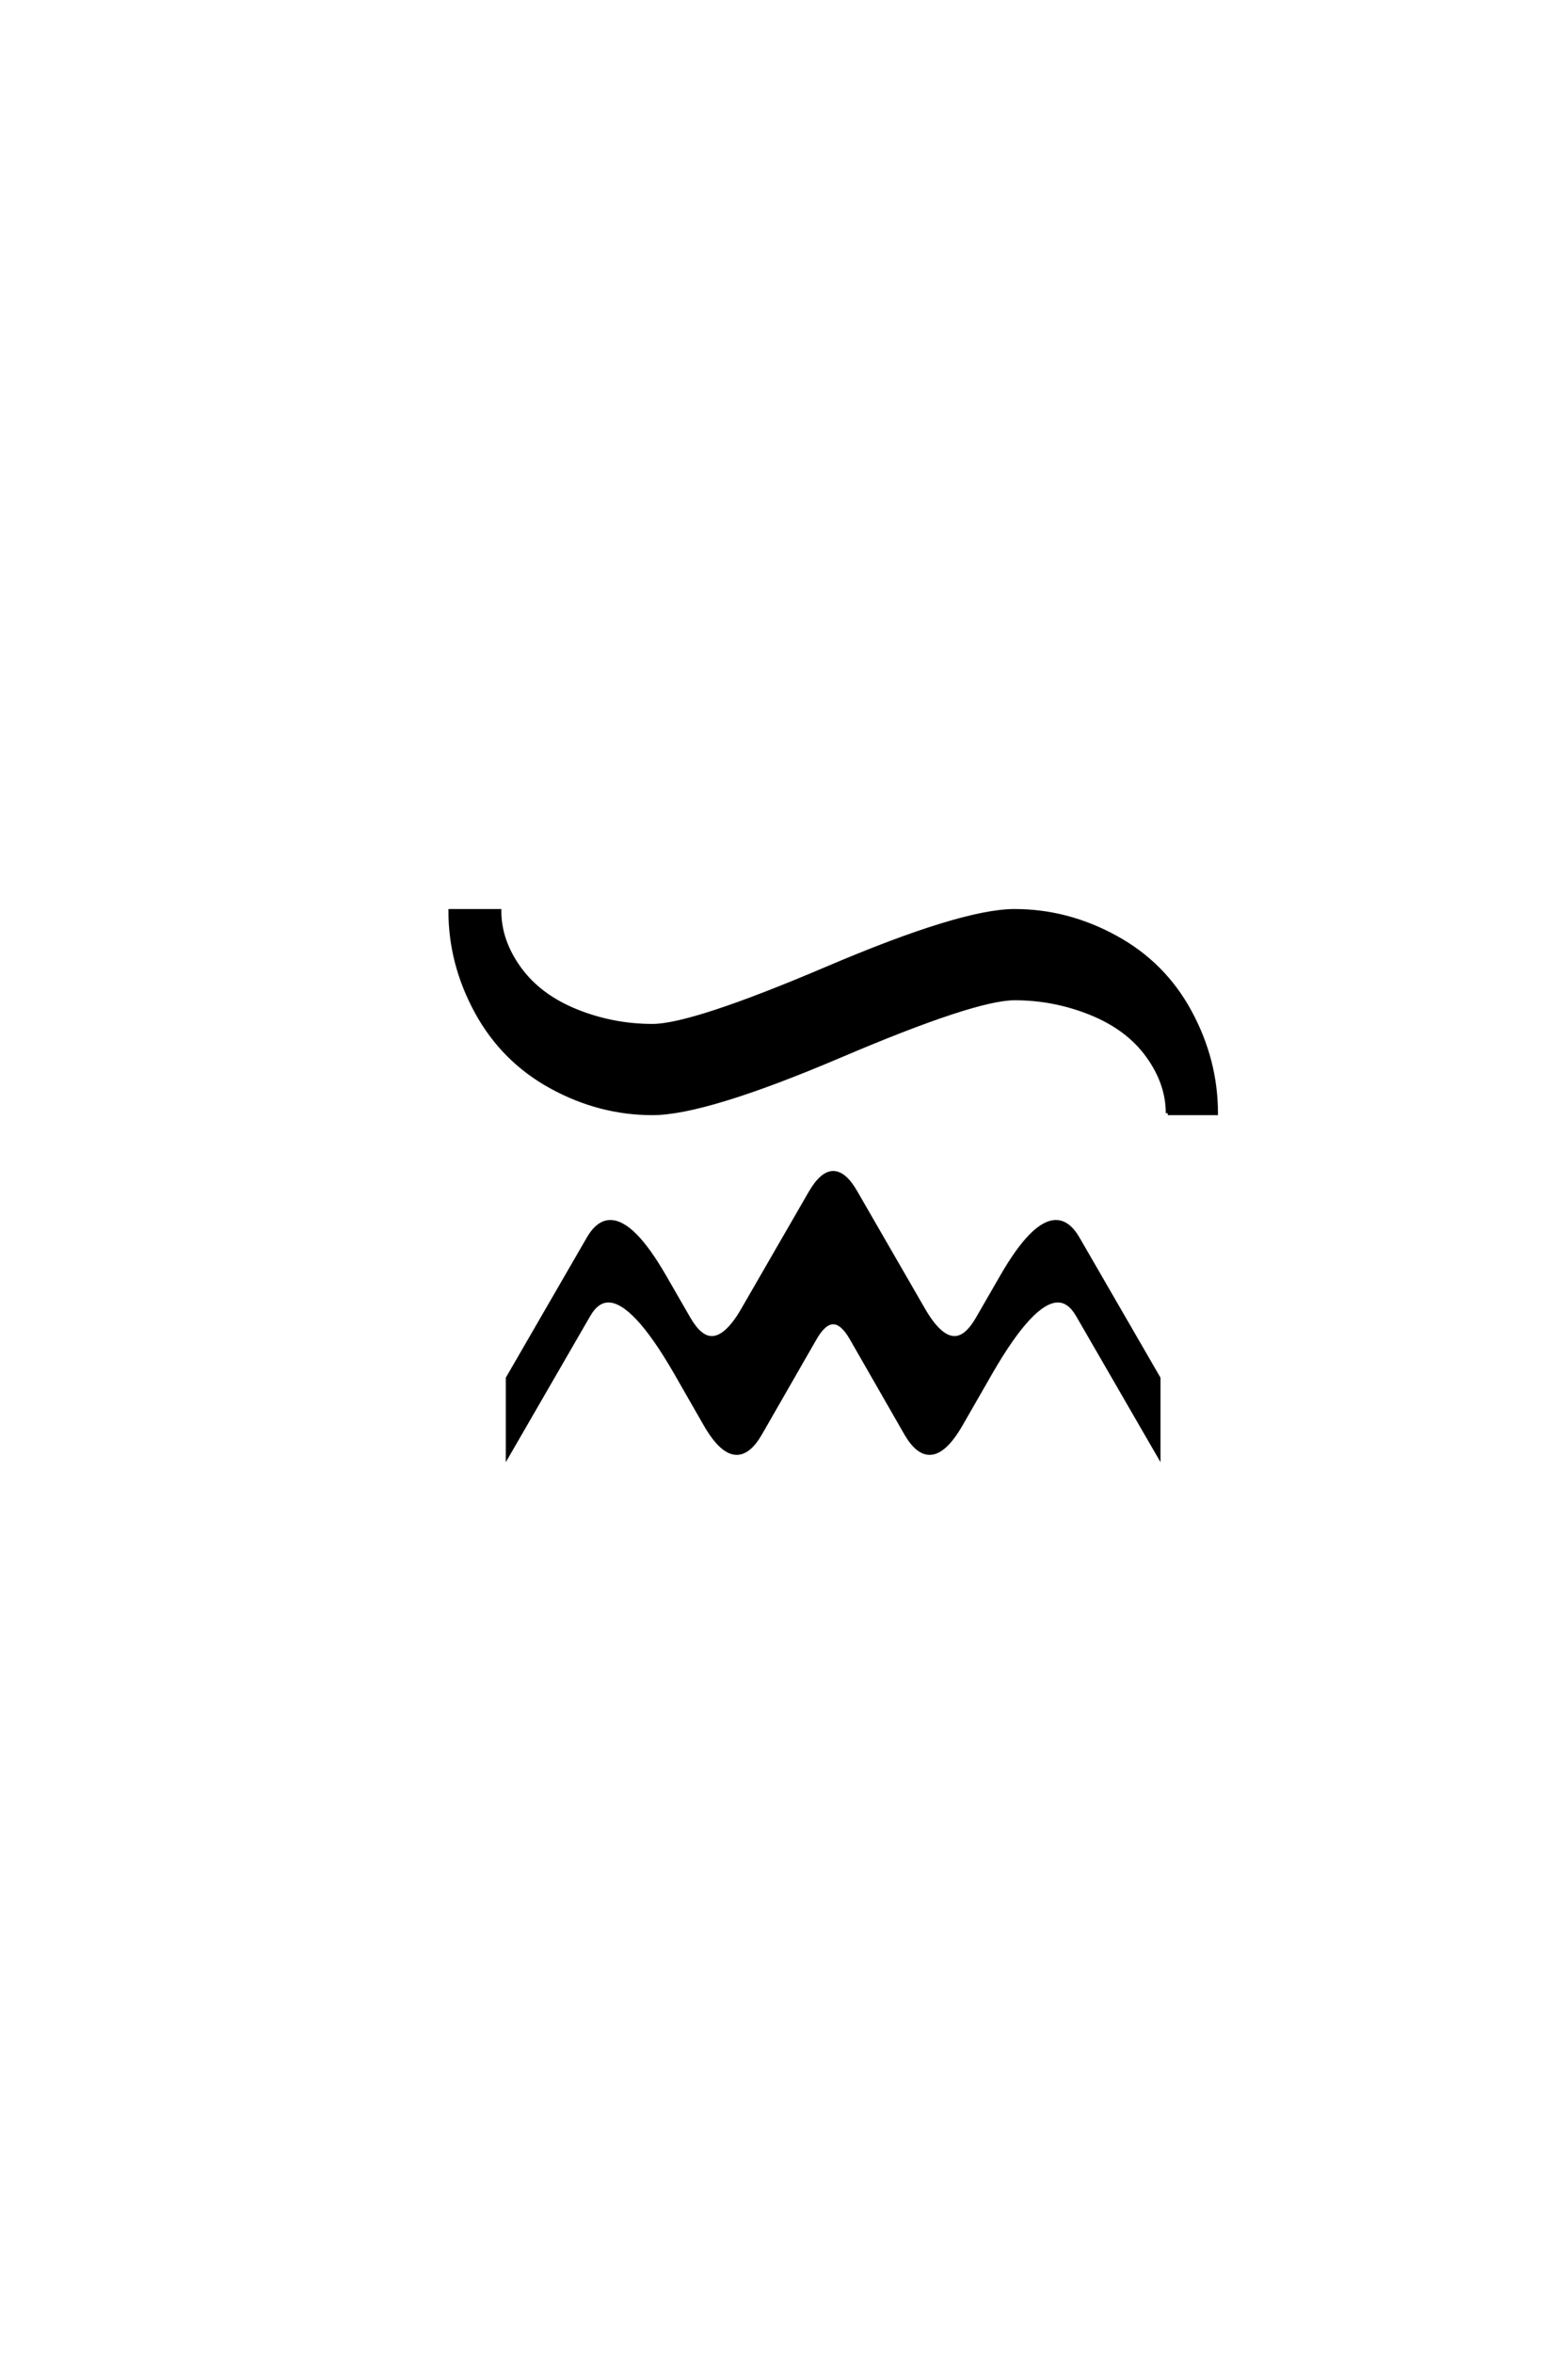 <?xml version='1.0' encoding='UTF-8'?>
<!DOCTYPE svg PUBLIC "-//W3C//DTD SVG 1.0//EN"
    "http://www.w3.org/TR/2001/REC-SVG-20010904/DTD/svg10.dtd">

<svg xmlns='http://www.w3.org/2000/svg' version='1.0'
     width='40.0' height='60.0'>

 <g transform='scale(0.1 -0.1) translate(110.0 -370.0)'>
  <path d='M187.891 86.141
Q187.891 93.75 182.812 100.781
Q177.734 107.812 168.359 111.625
Q158.984 115.438 148.828 115.438
Q138.672 115.438 104.297 100.781
Q69.922 86.141 56.453 86.141
Q42.969 86.141 30.656 92.875
Q18.359 99.609 11.625 111.906
Q4.891 124.219 4.891 137.703
L17.391 137.703
Q17.391 130.078 22.469 123.047
Q27.547 116.016 36.922 112.203
Q46.297 108.406 56.453 108.406
Q66.609 108.406 100.984 123.047
Q135.359 137.703 148.828 137.703
Q162.312 137.703 174.609 130.953
Q186.922 124.219 193.562 111.906
Q200.203 99.609 200.203 86.141
L187.891 86.141
L187.891 86.141
M96.781 65.922
Q99.703 70.906 102.547 70.906
Q105.469 70.906 108.297 65.922
L125.484 36.141
Q129.688 28.812 133.5 28.812
Q136.531 28.812 139.359 33.688
L145.609 44.531
Q153.609 58.406 159.375 58.406
Q162.5 58.406 164.938 54.203
L185.547 18.562
L185.547 -0.984
L164.938 34.672
Q162.797 38.375 159.859 38.375
Q153.328 38.375 142.781 20.125
L135.156 6.844
Q130.953 -0.484 127.156 -0.484
Q124.031 -0.484 121.188 4.391
L107.234 28.719
Q104.891 32.812 102.547 32.812
Q100.203 32.812 97.859 28.719
L83.891 4.391
Q81.062 -0.484 77.938 -0.484
Q74.125 -0.484 69.922 6.844
L62.312 20.125
Q51.766 38.375 45.219 38.375
Q42.281 38.375 40.141 34.672
L19.531 -0.984
L19.531 18.562
L40.141 54.203
Q42.578 58.406 45.703 58.406
Q51.469 58.406 59.469 44.531
L65.719 33.688
Q68.562 28.812 71.578 28.812
Q75.391 28.812 79.594 36.141
L96.781 65.922
'
        style='fill: #000000; stroke: #000000'/>

 </g>
</svg>
